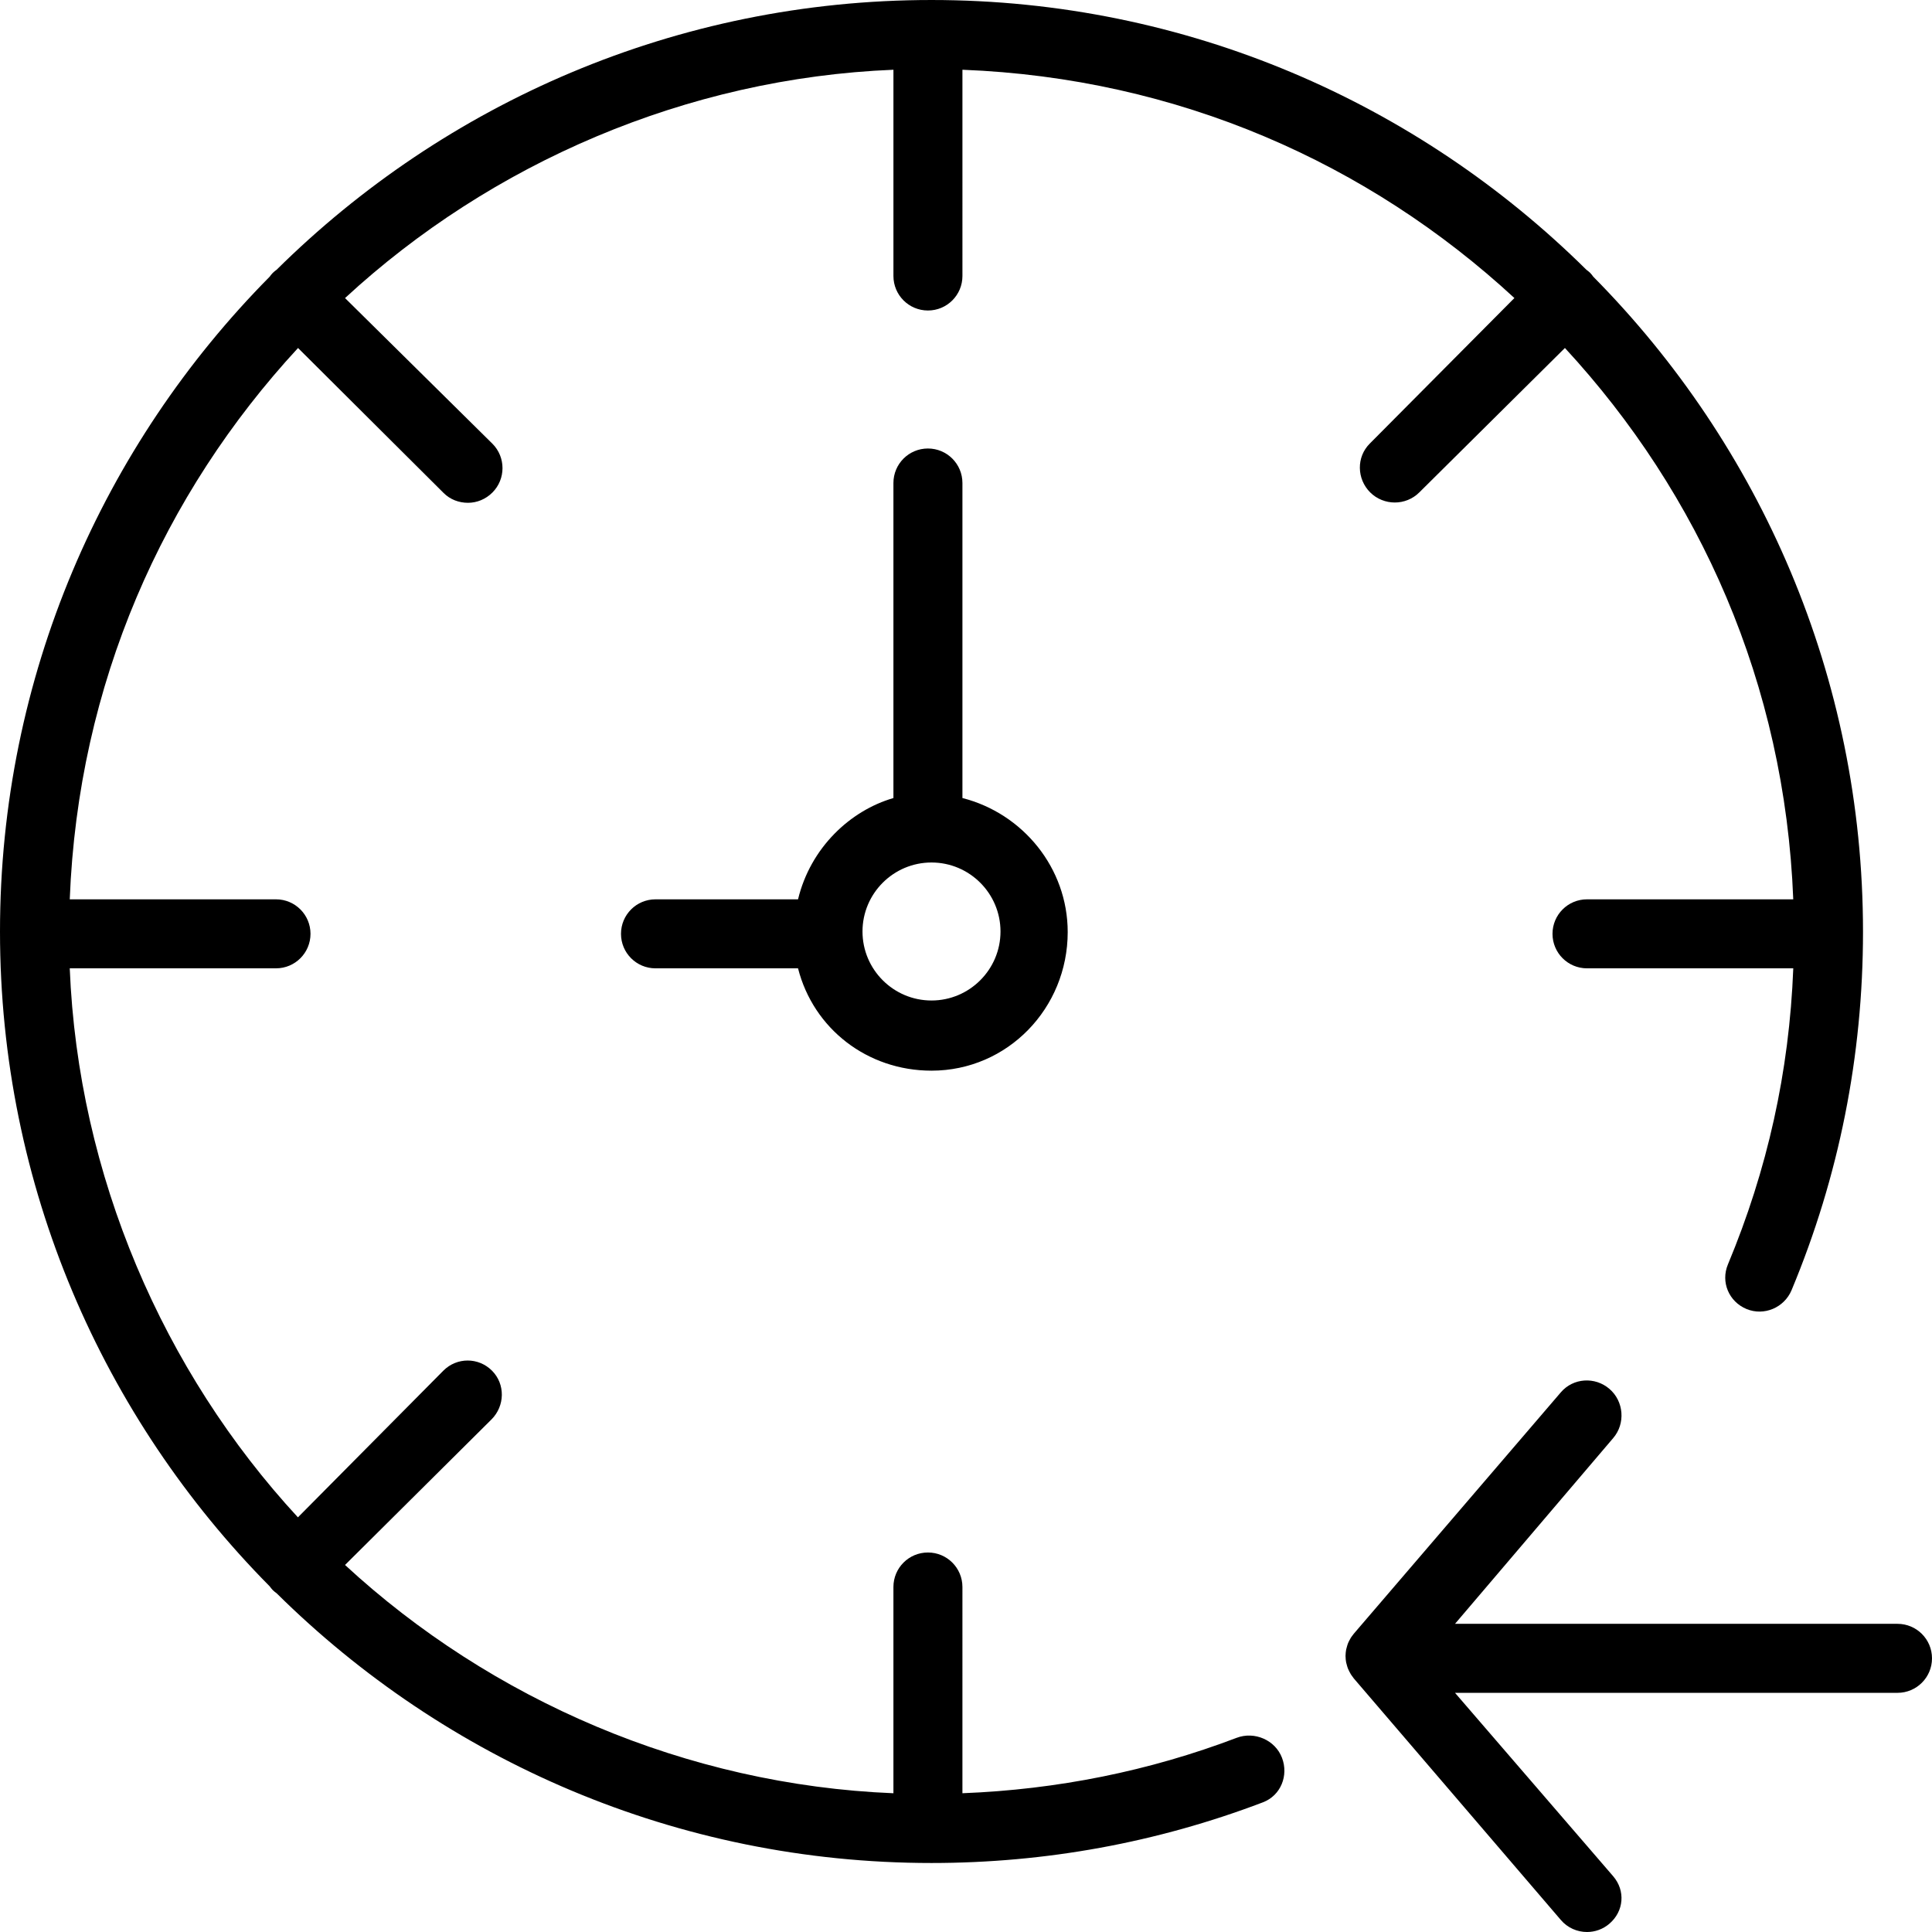 <?xml version="1.0" encoding="iso-8859-1"?>
<!-- Uploaded to: SVG Repo, www.svgrepo.com, Generator: SVG Repo Mixer Tools -->
<svg fill="#000000" height="800px" width="800px" version="1.1" id="Layer_1" xmlns="http://www.w3.org/2000/svg" xmlns:xlink="http://www.w3.org/1999/xlink" 
	 viewBox="0 0 512 512" xml:space="preserve">
<g>
	<g>
		<path d="M422.237,73.331c-0.259-0.344-0.511-0.705-0.826-1.018c-0.315-0.315-0.665-0.571-1.009-0.83
			C375.777,27.32,314.449,0.001,246.857,0.001c-67.594,0-128.92,27.317-173.545,71.478c-0.344,0.259-0.694,0.511-1.009,0.826
			c-0.315,0.312-0.567,0.663-0.826,1.009C27.317,117.936,0,179.264,0,246.856c0,67.594,27.317,128.92,71.477,173.545
			c0.259,0.346,0.511,0.694,0.826,1.009c0.315,0.315,0.665,0.567,1.009,0.826c44.625,44.163,105.951,71.478,173.545,71.478
			c30.241,0,59.794-5.411,87.83-16.08c4.723-1.794,6.853-7.08,5.058-11.794c-1.795-4.723-7.29-7.096-12.031-5.295
			c-23.123,8.797-47.518,13.707-72.661,14.681V420.57c0-5.054-4.089-9.143-9.143-9.143s-9.143,4.089-9.143,9.143v54.659
			c-54.857-2.219-106.656-24.777-145.33-60.496l38.817-38.574c3.571-3.571,3.69-9.357,0.118-12.928
			c-3.571-3.571-9.297-3.571-12.868,0l-38.551,38.882c-35.721-38.674-58.248-90.638-60.469-145.495h54.659
			c5.053,0,9.143-4.089,9.143-9.143s-4.089-9.143-9.143-9.143H18.484c2.221-57.143,24.777-107.44,60.498-146.112l38.58,38.424
			c1.786,1.786,4.125,2.603,6.464,2.603c2.339,0,4.679-0.933,6.464-2.719c3.571-3.569,3.571-9.375,0-12.946L91.438,78.992
			c38.672-35.723,90.473-58.288,145.33-60.509v54.659c0,5.053,4.089,9.143,9.143,9.143s9.143-4.089,9.143-9.143V18.483
			c57.143,2.221,107.605,24.777,146.277,60.5l-38.335,38.578c-3.571,3.571-3.453,9.357,0.118,12.928
			c1.786,1.786,4.183,2.679,6.525,2.679c2.339,0,4.707-0.893,6.493-2.679l38.587-38.27c35.721,38.674,58.29,88.969,60.511,146.112
			h-54.658c-5.054,0-9.143,4.089-9.143,9.143s4.089,9.143,9.143,9.143h54.663c-1.062,27.429-6.864,53.406-17.324,78.478
			c-1.946,4.661,0.259,9.853,4.92,11.799c4.643,1.928,10.009-0.335,11.955-4.996c12.563-30.107,18.929-62.094,18.929-95.004
			C493.714,179.302,466.397,117.956,422.237,73.331z"/>
	</g>
</g>
<g>
	<g>
		<path d="M255.053,211.488v-83.489c0-5.053-4.089-9.143-9.143-9.143s-9.143,4.089-9.143,9.143v83.489
			c-11.429,3.317-21.962,13.129-25.279,26.844h-37.774c-5.054,0-9.143,4.089-9.143,9.143c0,5.054,4.089,9.143,9.143,9.143h37.774
			c4.074,16,18.362,27.12,35.368,27.12c20.17,0,36.098-16.558,36.098-36.728C282.955,230.003,271.053,215.564,255.053,211.488z
			 M246.857,265.142c-10.081,0-18.286-8.205-18.286-18.286c0-10.08,8.205-18.286,18.286-18.286c10.08,0,18.286,8.205,18.286,18.286
			C265.143,256.936,256.937,265.142,246.857,265.142z"/>
	</g>
</g>
<g>
	<g>
		<path d="M502.857,430.331H385.594l41.915-49.219c3.295-3.83,2.848-9.754-0.991-13.04c-3.821-3.286-9.598-2.933-12.884,0.915
			l-54.857,63.96c-0.103,0.121-0.172,0.232-0.266,0.357c-0.192,0.245-0.377,0.484-0.542,0.75c-0.147,0.234-0.27,0.473-0.393,0.717
			c-0.127,0.257-0.259,0.502-0.362,0.77c-0.116,0.297-0.196,0.598-0.281,0.902c-0.065,0.239-0.145,0.469-0.192,0.717
			c-0.094,0.507-0.143,1.02-0.154,1.534c0,0.056-0.016,0.107-0.016,0.163s0.016,0.109,0.016,0.165
			c0.011,0.513,0.06,1.027,0.154,1.534c0.047,0.245,0.127,0.477,0.192,0.716c0.085,0.304,0.165,0.607,0.281,0.902
			c0.103,0.268,0.235,0.518,0.362,0.774c0.123,0.243,0.245,0.487,0.393,0.719c0.165,0.268,0.35,0.516,0.542,0.763
			c0.094,0.12,0.163,0.254,0.266,0.373l54.857,64c1.804,2.116,4.366,3.196,6.938,3.196c2.107,0,4.223-0.723,5.946-2.206
			c3.839-3.286,4.286-8.743,0.991-12.573l-41.915-48.603h117.264c5.053,0,9.143-4.089,9.143-9.143
			C512,434.421,507.911,430.331,502.857,430.331z"/>
	</g>
</g>
</svg>
